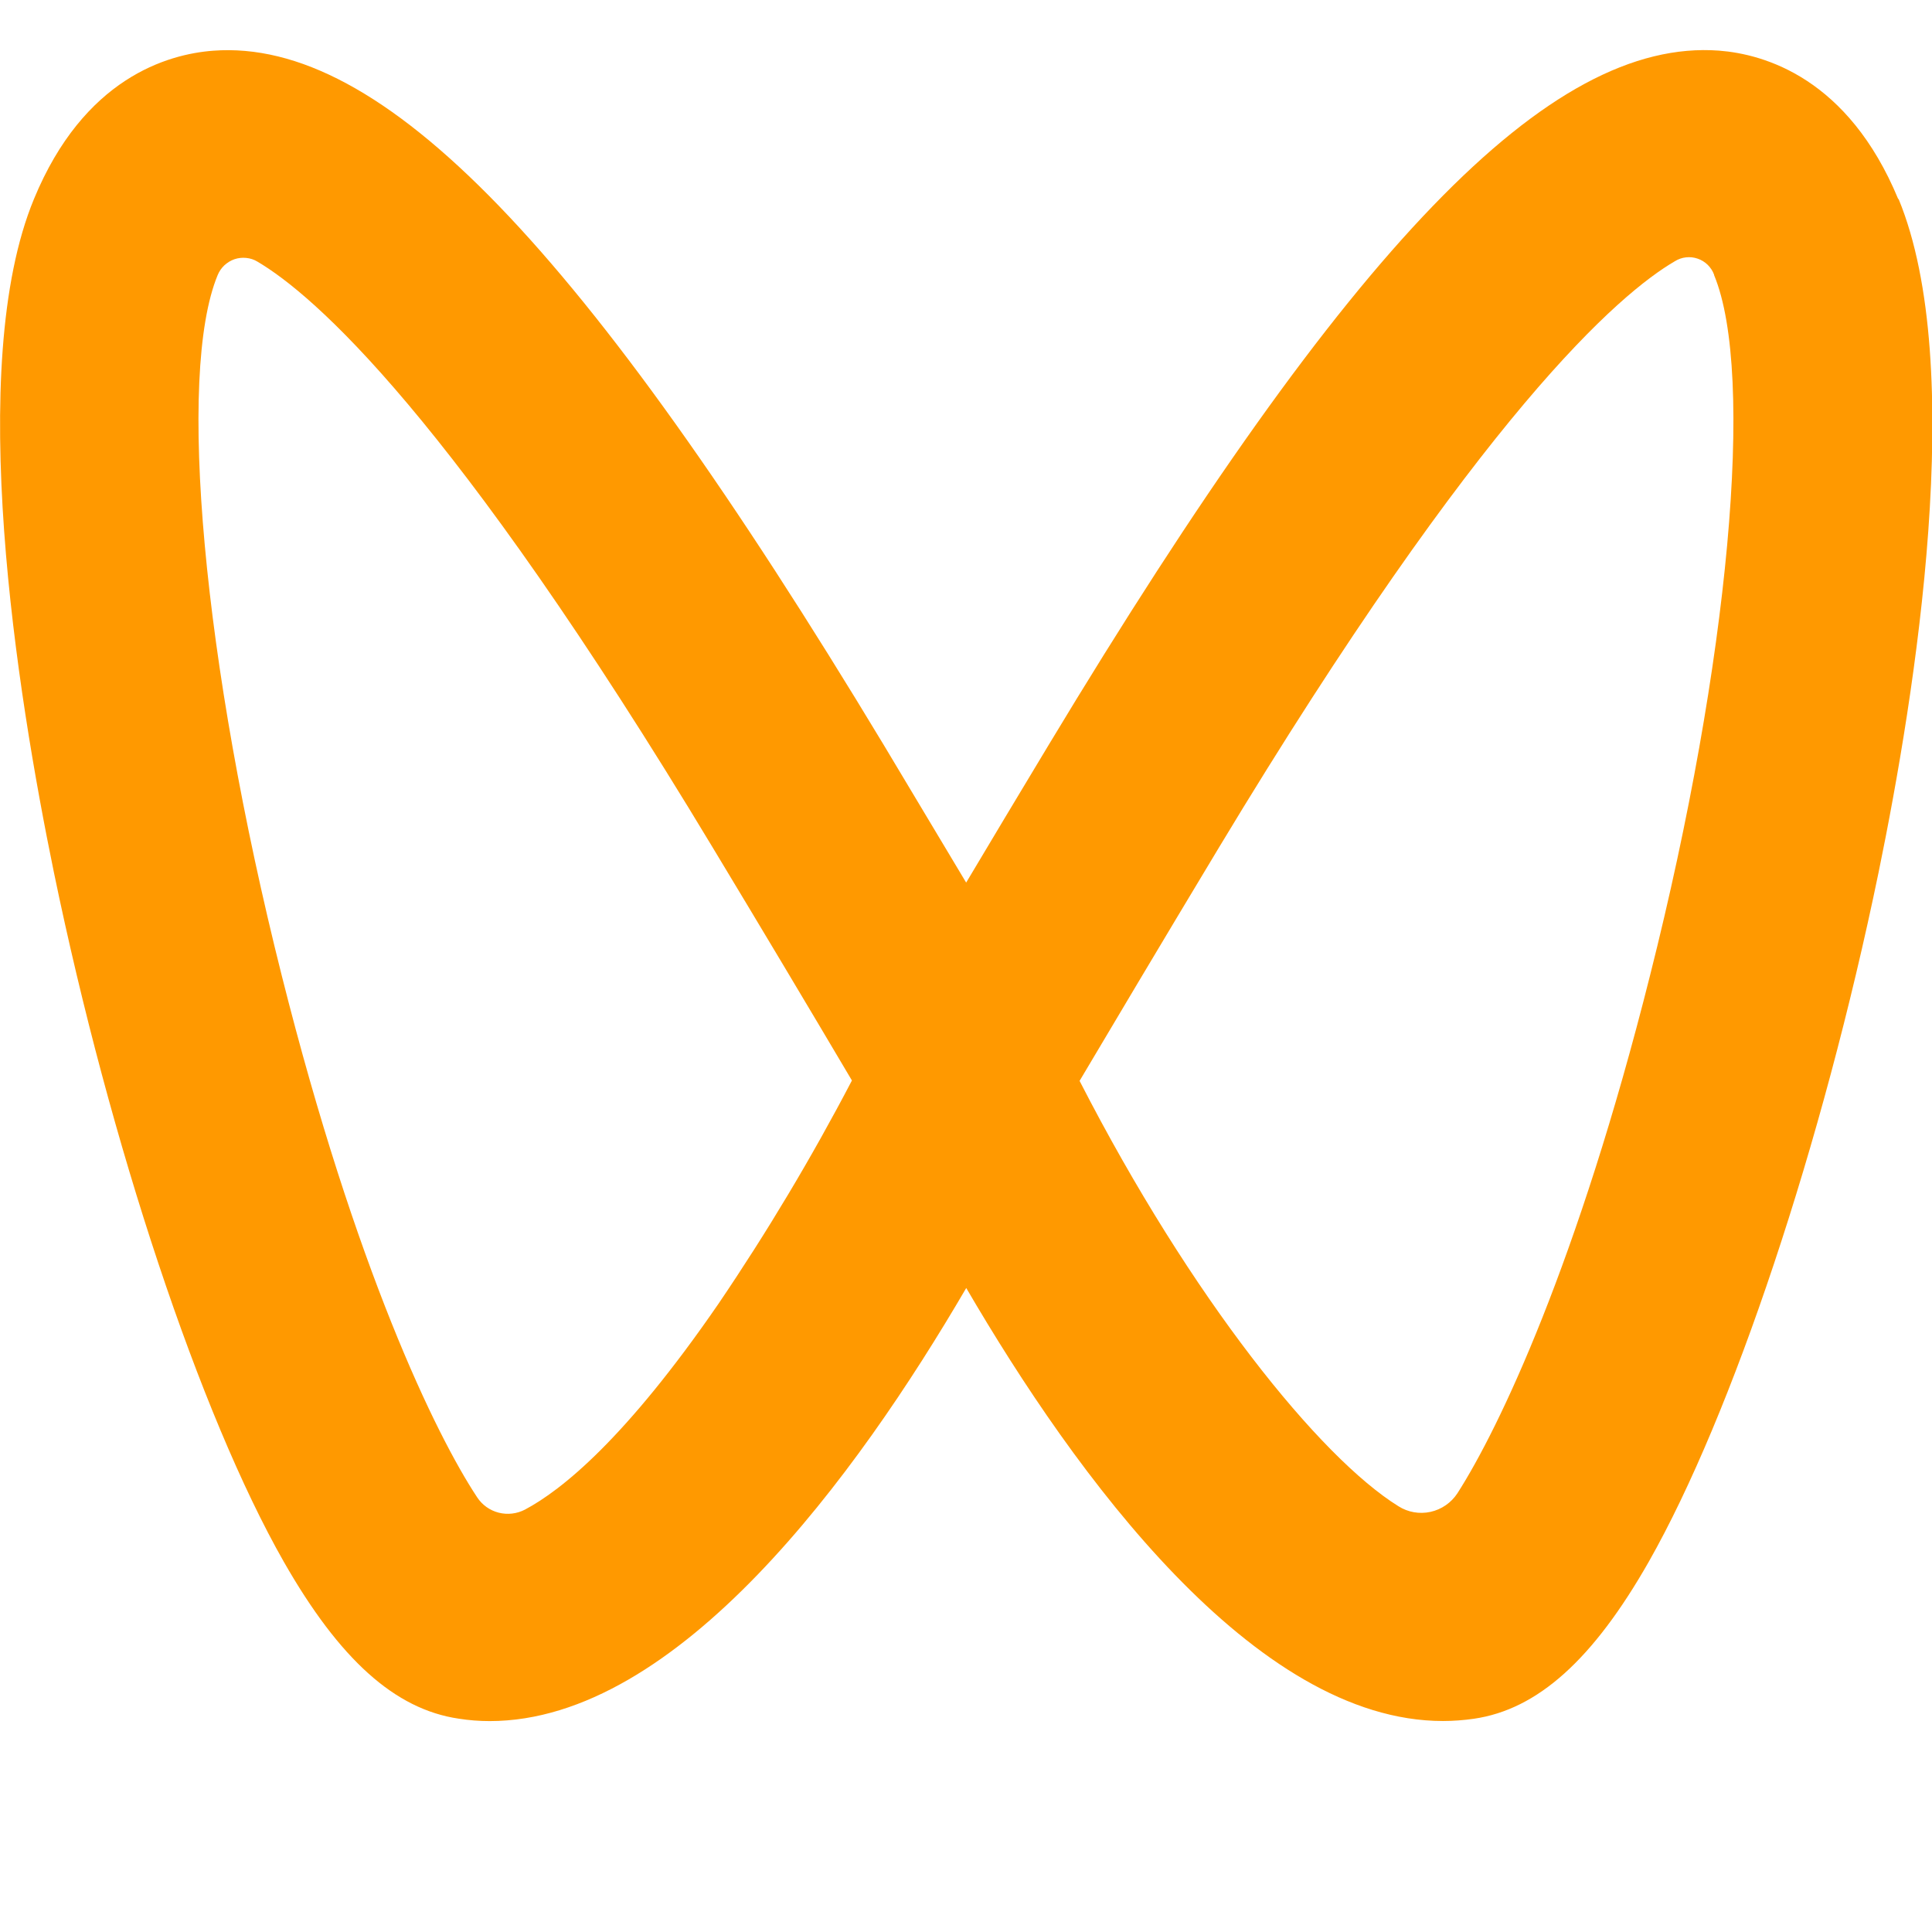 <svg viewBox="0 0 24 24" fill="none" xmlns="http://www.w3.org/2000/svg">
<path d="M23.58 2.472C22.957 0.969 21.918 0.673 21.355 0.629C19.246 0.472 16.764 3.052 13.028 9.252C12.653 9.874 12.303 10.459 12.002 10.964L10.977 9.252C7.239 3.053 4.745 0.472 2.647 0.63C2.082 0.673 1.042 0.969 0.422 2.472C-0.437 4.547 0.21 8.604 0.67 10.839C1.367 14.211 2.485 17.573 3.525 19.4C4.218 20.614 4.906 21.234 5.699 21.35C5.825 21.37 5.954 21.38 6.083 21.38C8.42 21.38 10.645 18.326 12.003 16C13.359 18.326 15.584 21.379 17.925 21.379C18.054 21.379 18.183 21.369 18.309 21.351C19.101 21.236 19.79 20.616 20.482 19.4C21.519 17.573 22.64 14.211 23.336 10.839C23.796 8.604 24.441 4.547 23.585 2.472H23.58ZM20.498 12.115C19.599 15.691 18.626 17.737 18.104 18.551C18.027 18.668 17.907 18.751 17.77 18.781C17.633 18.811 17.49 18.786 17.372 18.711C16.398 18.107 14.8 16.135 13.411 13.427C13.779 12.807 14.411 11.743 15.143 10.527C18.402 5.12 20.119 3.646 20.806 3.245C20.848 3.219 20.895 3.202 20.944 3.197C20.993 3.191 21.042 3.197 21.089 3.213C21.136 3.229 21.178 3.255 21.213 3.289C21.248 3.324 21.276 3.365 21.293 3.412V3.417C21.805 4.65 21.479 8.227 20.498 12.115ZM10.583 13.422C10.083 14.379 9.529 15.306 8.923 16.199C7.773 17.871 6.979 18.51 6.521 18.753C6.421 18.805 6.305 18.819 6.195 18.791C6.085 18.763 5.99 18.695 5.928 18.601C5.41 17.818 4.416 15.762 3.499 12.115C2.521 8.227 2.194 4.65 2.704 3.417C2.723 3.371 2.751 3.33 2.787 3.296C2.824 3.262 2.866 3.236 2.913 3.22C2.96 3.204 3.01 3.199 3.059 3.204C3.108 3.209 3.156 3.224 3.198 3.25C3.89 3.658 5.608 5.139 8.854 10.529C9.435 11.492 10.012 12.457 10.584 13.424V13.422H10.583Z" fill="#ff9900"/>
</svg>